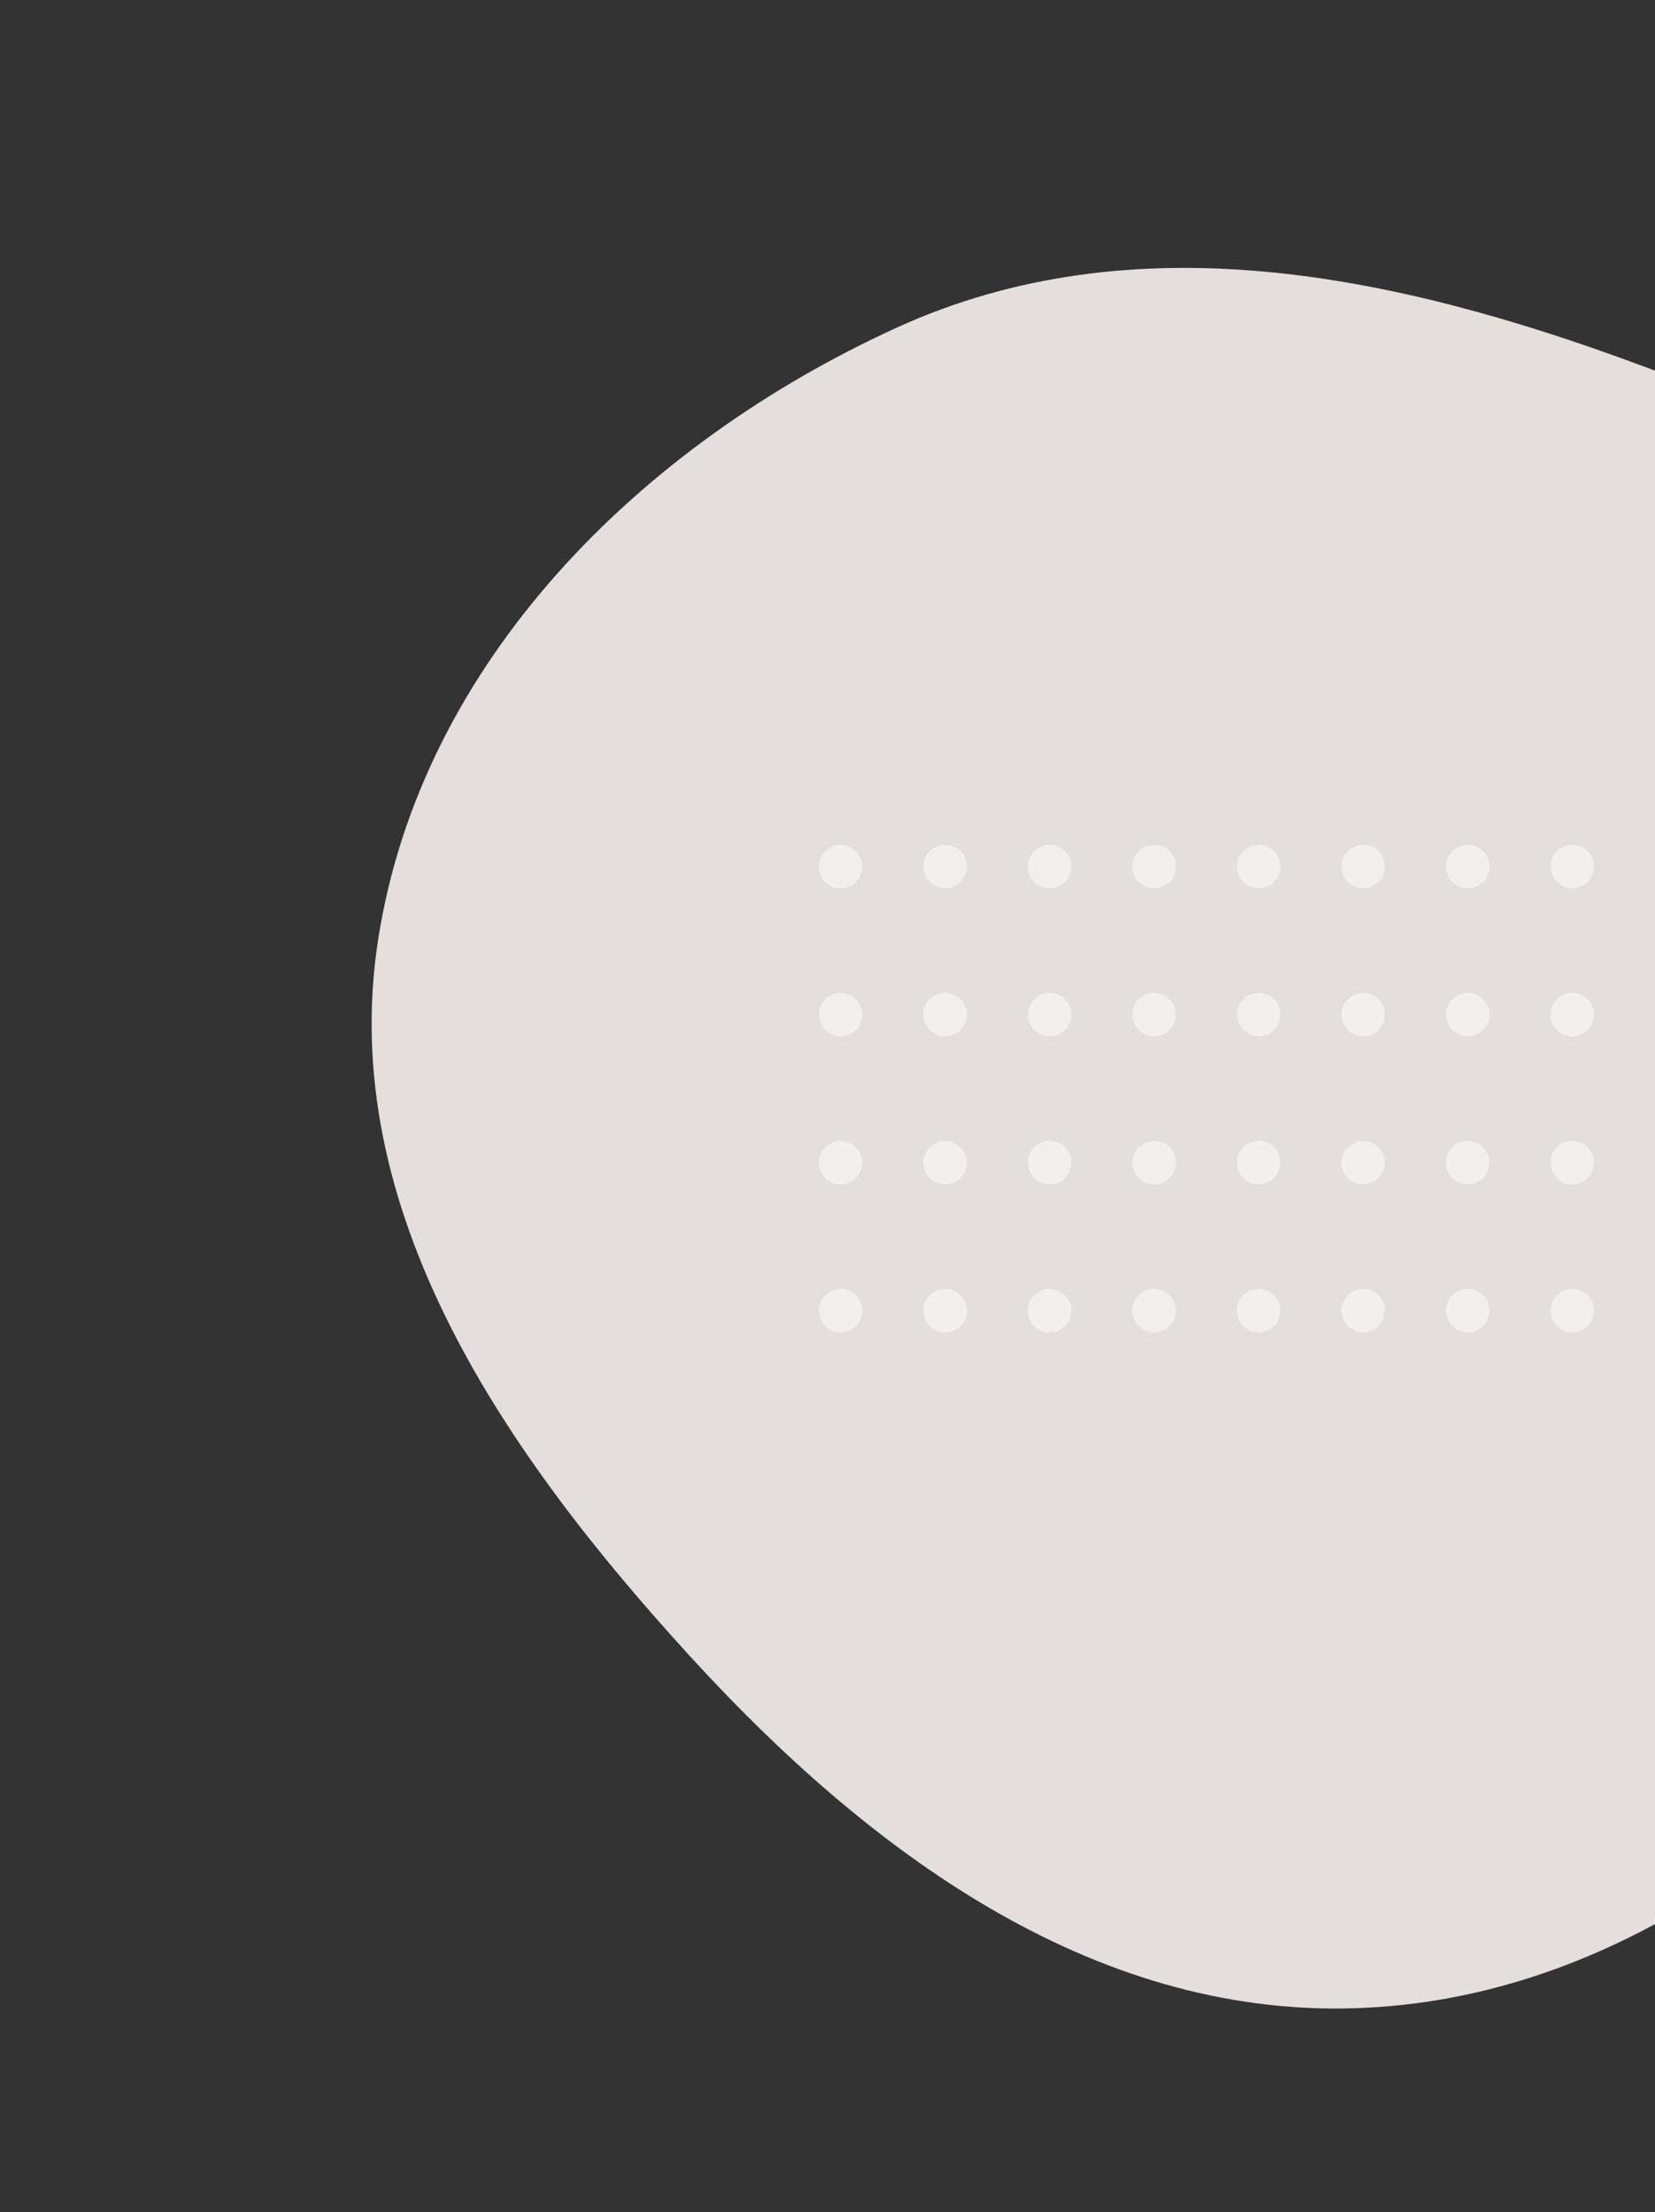 <svg width="190" height="254" viewBox="0 0 190 254" fill="none" xmlns="http://www.w3.org/2000/svg">
<rect x="0" y="0" width="190" height="254" fill="#333333" stroke="none"/>
<path fill-rule="evenodd" clip-rule="evenodd" d="M263.364 96.966C272.729 128.764 251.163 159.739 230.341 185.532C211.093 209.374 186.111 229.651 155.484 230.595C125.233 231.528 99.639 212.536 79.228 190.19C58 166.951 38.585 139.001 43.41 107.898C48.36 75.997 73.532 51.064 102.894 37.646C130.078 25.224 159.981 31.458 188.015 41.821C218.729 53.175 254.112 65.555 263.364 96.966Z" fill="#E4DEDC"/>
<g opacity="0.5">
<circle cx="180.5" cy="99.5" r="2.5" transform="rotate(90 180.5 99.5)" fill="white"/>
<circle cx="168.5" cy="99.5" r="2.5" transform="rotate(90 168.5 99.5)" fill="white"/>
<circle cx="156.5" cy="99.5" r="2.5" transform="rotate(90 156.5 99.5)" fill="white"/>
<circle cx="144.5" cy="99.5" r="2.5" transform="rotate(90 144.5 99.5)" fill="white"/>
<circle cx="132.5" cy="99.5" r="2.5" transform="rotate(90 132.5 99.5)" fill="white"/>
<circle cx="120.5" cy="99.5" r="2.5" transform="rotate(90 120.5 99.5)" fill="white"/>
<circle cx="108.5" cy="99.5" r="2.5" transform="rotate(90 108.5 99.5)" fill="white"/>
<circle cx="96.5" cy="99.5" r="2.5" transform="rotate(90 96.5 99.5)" fill="white"/>
<circle cx="180.5" cy="133.5" r="2.5" transform="rotate(90 180.5 133.5)" fill="white"/>
<circle cx="168.5" cy="133.5" r="2.5" transform="rotate(90 168.5 133.5)" fill="white"/>
<circle cx="156.5" cy="133.5" r="2.5" transform="rotate(90 156.5 133.5)" fill="white"/>
<circle cx="144.5" cy="133.5" r="2.5" transform="rotate(90 144.5 133.5)" fill="white"/>
<circle cx="132.5" cy="133.5" r="2.5" transform="rotate(90 132.5 133.5)" fill="white"/>
<circle cx="120.5" cy="133.5" r="2.5" transform="rotate(90 120.5 133.5)" fill="white"/>
<circle cx="108.5" cy="133.5" r="2.5" transform="rotate(90 108.5 133.5)" fill="white"/>
<circle cx="96.5" cy="133.5" r="2.5" transform="rotate(90 96.5 133.5)" fill="white"/>
<circle cx="180.5" cy="116.5" r="2.5" transform="rotate(90 180.5 116.5)" fill="white"/>
<circle cx="168.5" cy="116.5" r="2.5" transform="rotate(90 168.5 116.5)" fill="white"/>
<circle cx="156.5" cy="116.5" r="2.5" transform="rotate(90 156.5 116.5)" fill="white"/>
<circle cx="144.5" cy="116.5" r="2.5" transform="rotate(90 144.5 116.5)" fill="white"/>
<circle cx="132.5" cy="116.5" r="2.5" transform="rotate(90 132.5 116.5)" fill="white"/>
<circle cx="120.5" cy="116.5" r="2.5" transform="rotate(90 120.5 116.5)" fill="white"/>
<circle cx="108.5" cy="116.5" r="2.5" transform="rotate(90 108.5 116.5)" fill="white"/>
<circle cx="96.5" cy="116.5" r="2.5" transform="rotate(90 96.5 116.5)" fill="white"/>
<circle cx="180.5" cy="150.5" r="2.5" transform="rotate(90 180.5 150.5)" fill="white"/>
<circle cx="168.5" cy="150.5" r="2.5" transform="rotate(90 168.5 150.5)" fill="white"/>
<circle cx="156.5" cy="150.5" r="2.5" transform="rotate(90 156.5 150.5)" fill="white"/>
<circle cx="144.5" cy="150.5" r="2.5" transform="rotate(90 144.5 150.5)" fill="white"/>
<circle cx="132.5" cy="150.5" r="2.5" transform="rotate(90 132.5 150.5)" fill="white"/>
<circle cx="120.5" cy="150.5" r="2.5" transform="rotate(90 120.5 150.5)" fill="white"/>
<circle cx="108.5" cy="150.5" r="2.5" transform="rotate(90 108.5 150.5)" fill="white"/>
<circle cx="96.5" cy="150.5" r="2.5" transform="rotate(90 96.5 150.5)" fill="white"/>
</g>
</svg>
